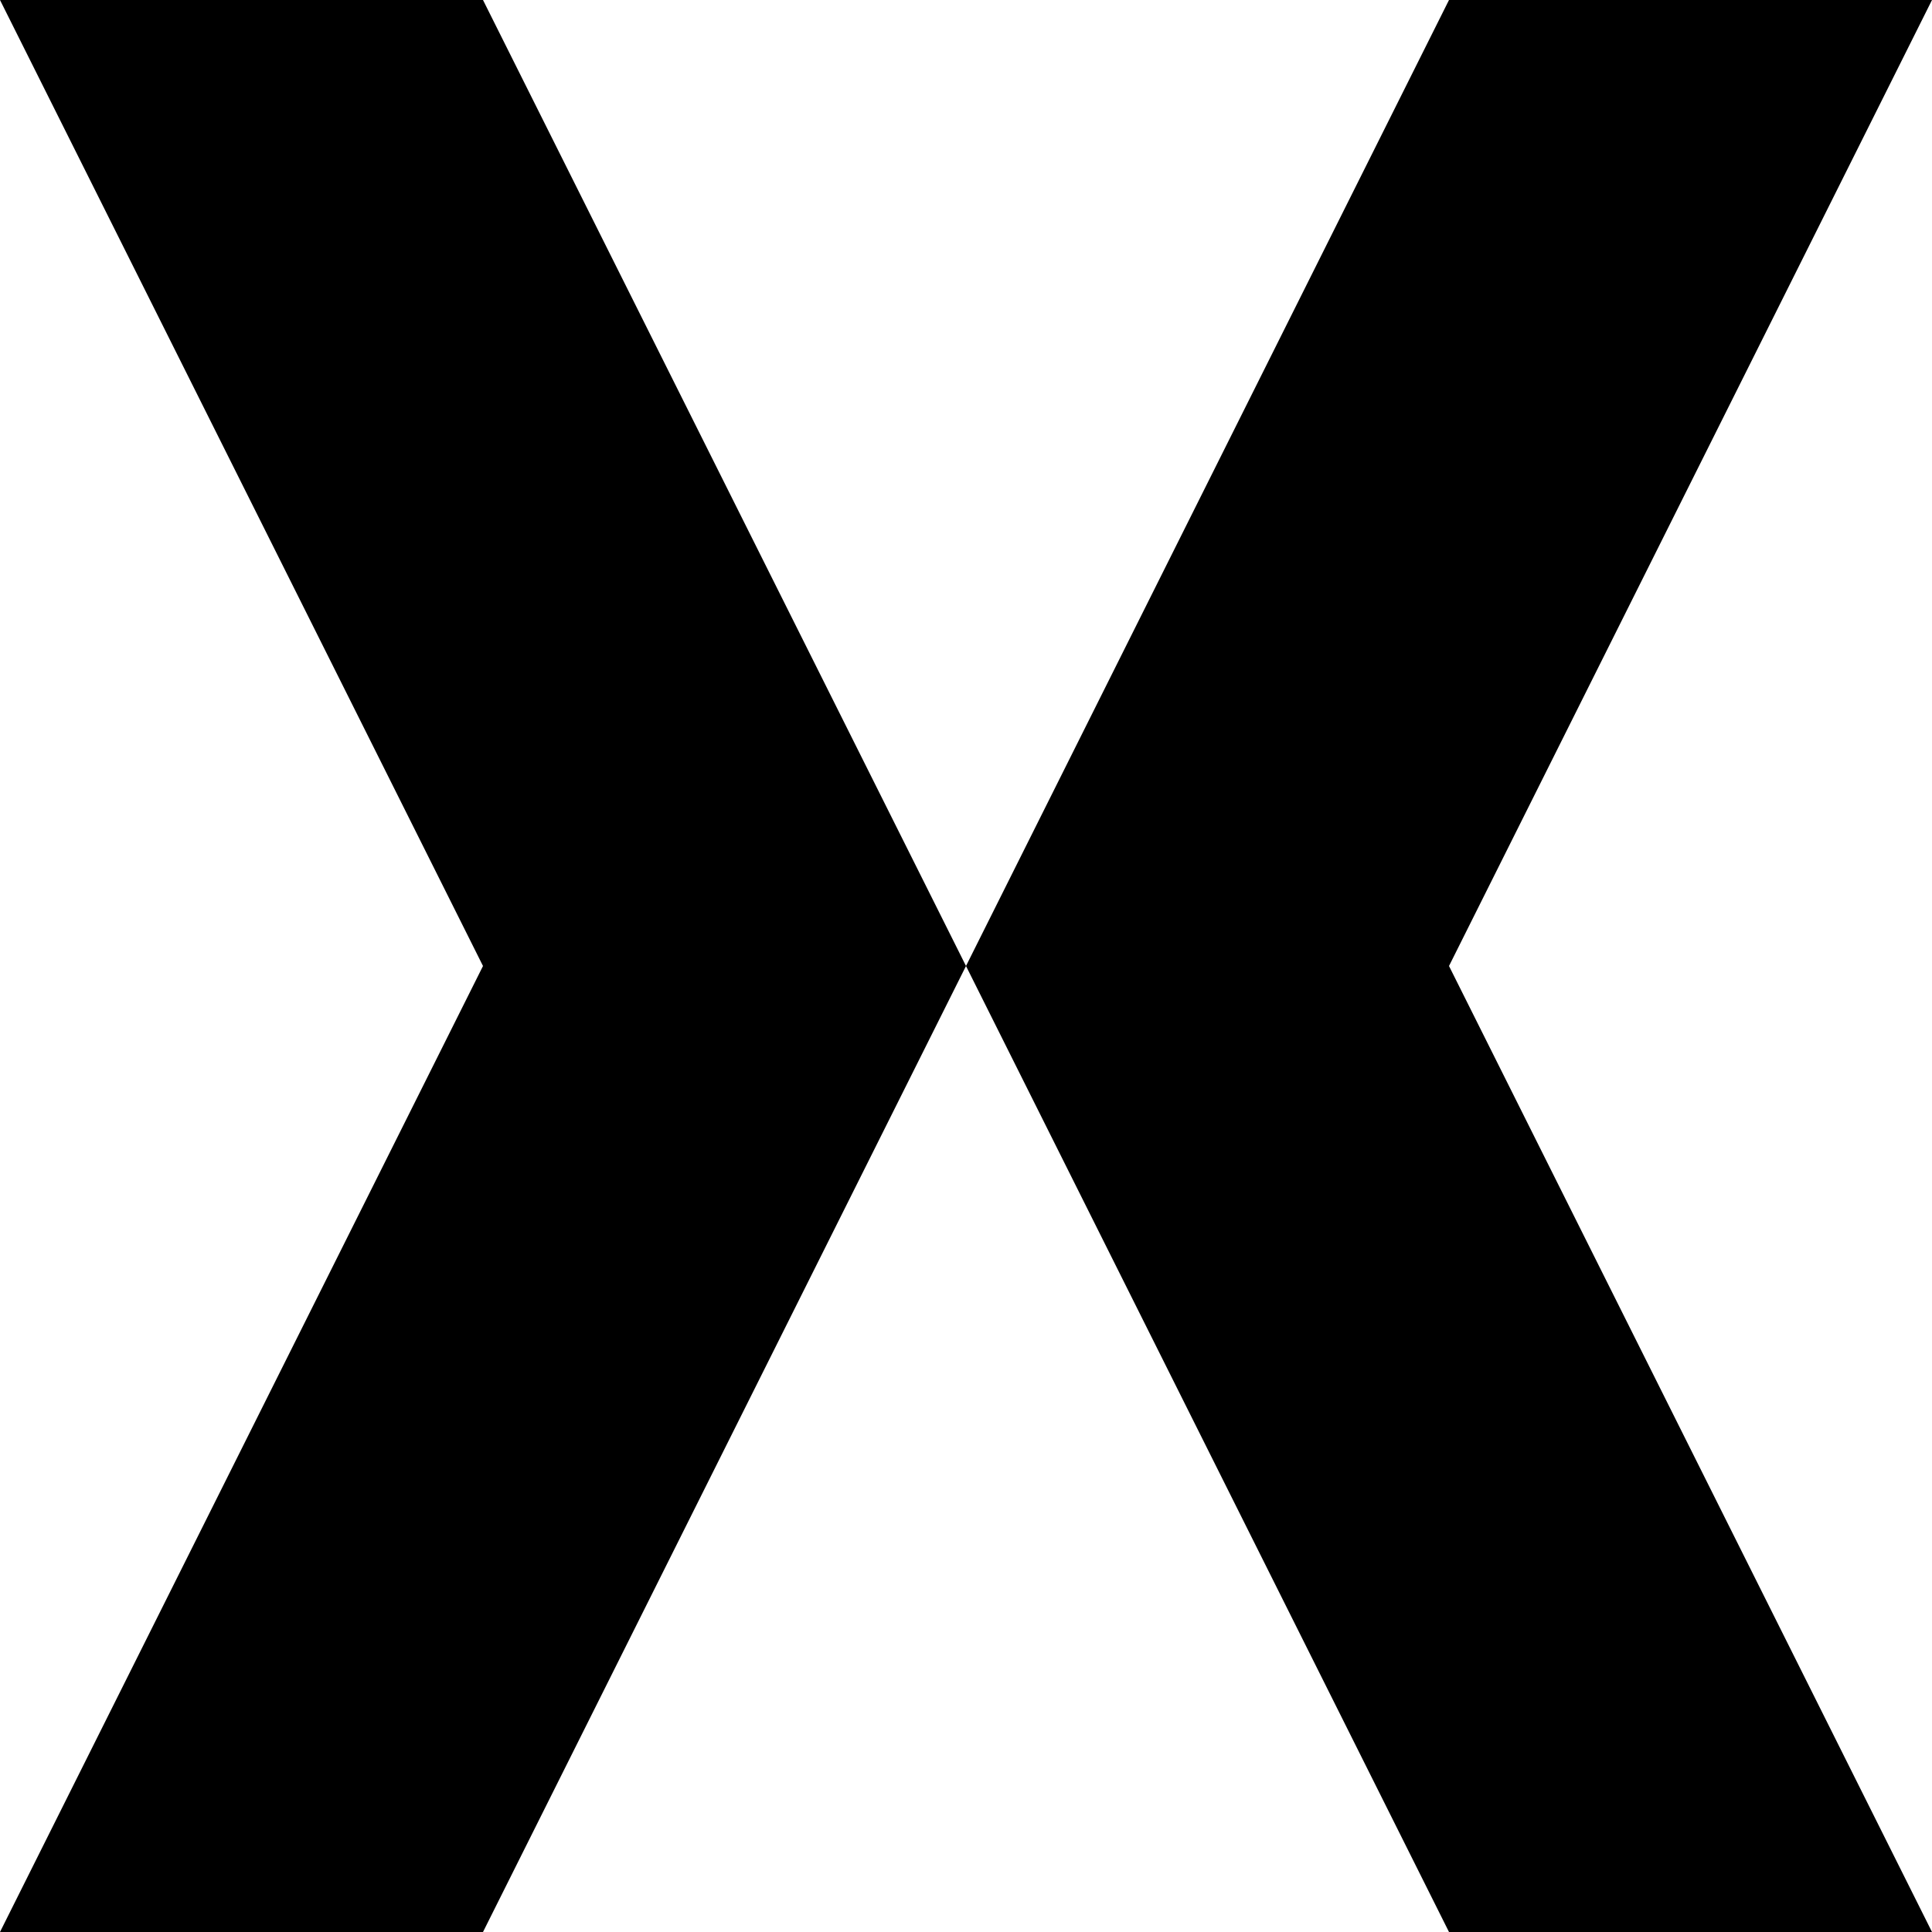 <?xml version="1.0" encoding="UTF-8" standalone="no"?>
<!-- Created with Inkscape (http://www.inkscape.org/) -->

<svg
   height="1000"
   width="1000"
   version="1.1"
   id="svg35928"
   viewBox="0 0 1000 1000"
   xmlns="http://www.w3.org/2000/svg"
   xmlns:svg="http://www.w3.org/2000/svg"
   xmlns:rdf="http://www.w3.org/1999/02/22-rdf-syntax-ns#"
   xmlns:cc="http://creativecommons.org/ns#"
   xmlns:dc="http://purl.org/dc/elements/1.1/">
  <defs
     id="defs4">
    <rect
       x="60"
       y="326"
       width="756"
       height="258"
       id="rect1788" />
  </defs>
  <g
     id="layer1"
     transform="translate(-11.036,-1.414)">
    <g
       id="text1786"
       style="font-size:40px;line-height:1.25;white-space:pre;shape-inside:url(#rect1788)" />
    <g
       aria-label="x"
       id="text2058">
      <path
         d="M 11.036,1001.414 261.036,501.414 11.036,1.414 H 261.036 l 250,500 -250,500 z m 750,0 -250,-500 250,-500 H 1011.037 L 761.036,501.414 1011.037,1001.414 Z"
         id="path9534" />
    </g>
  </g>
</svg>
